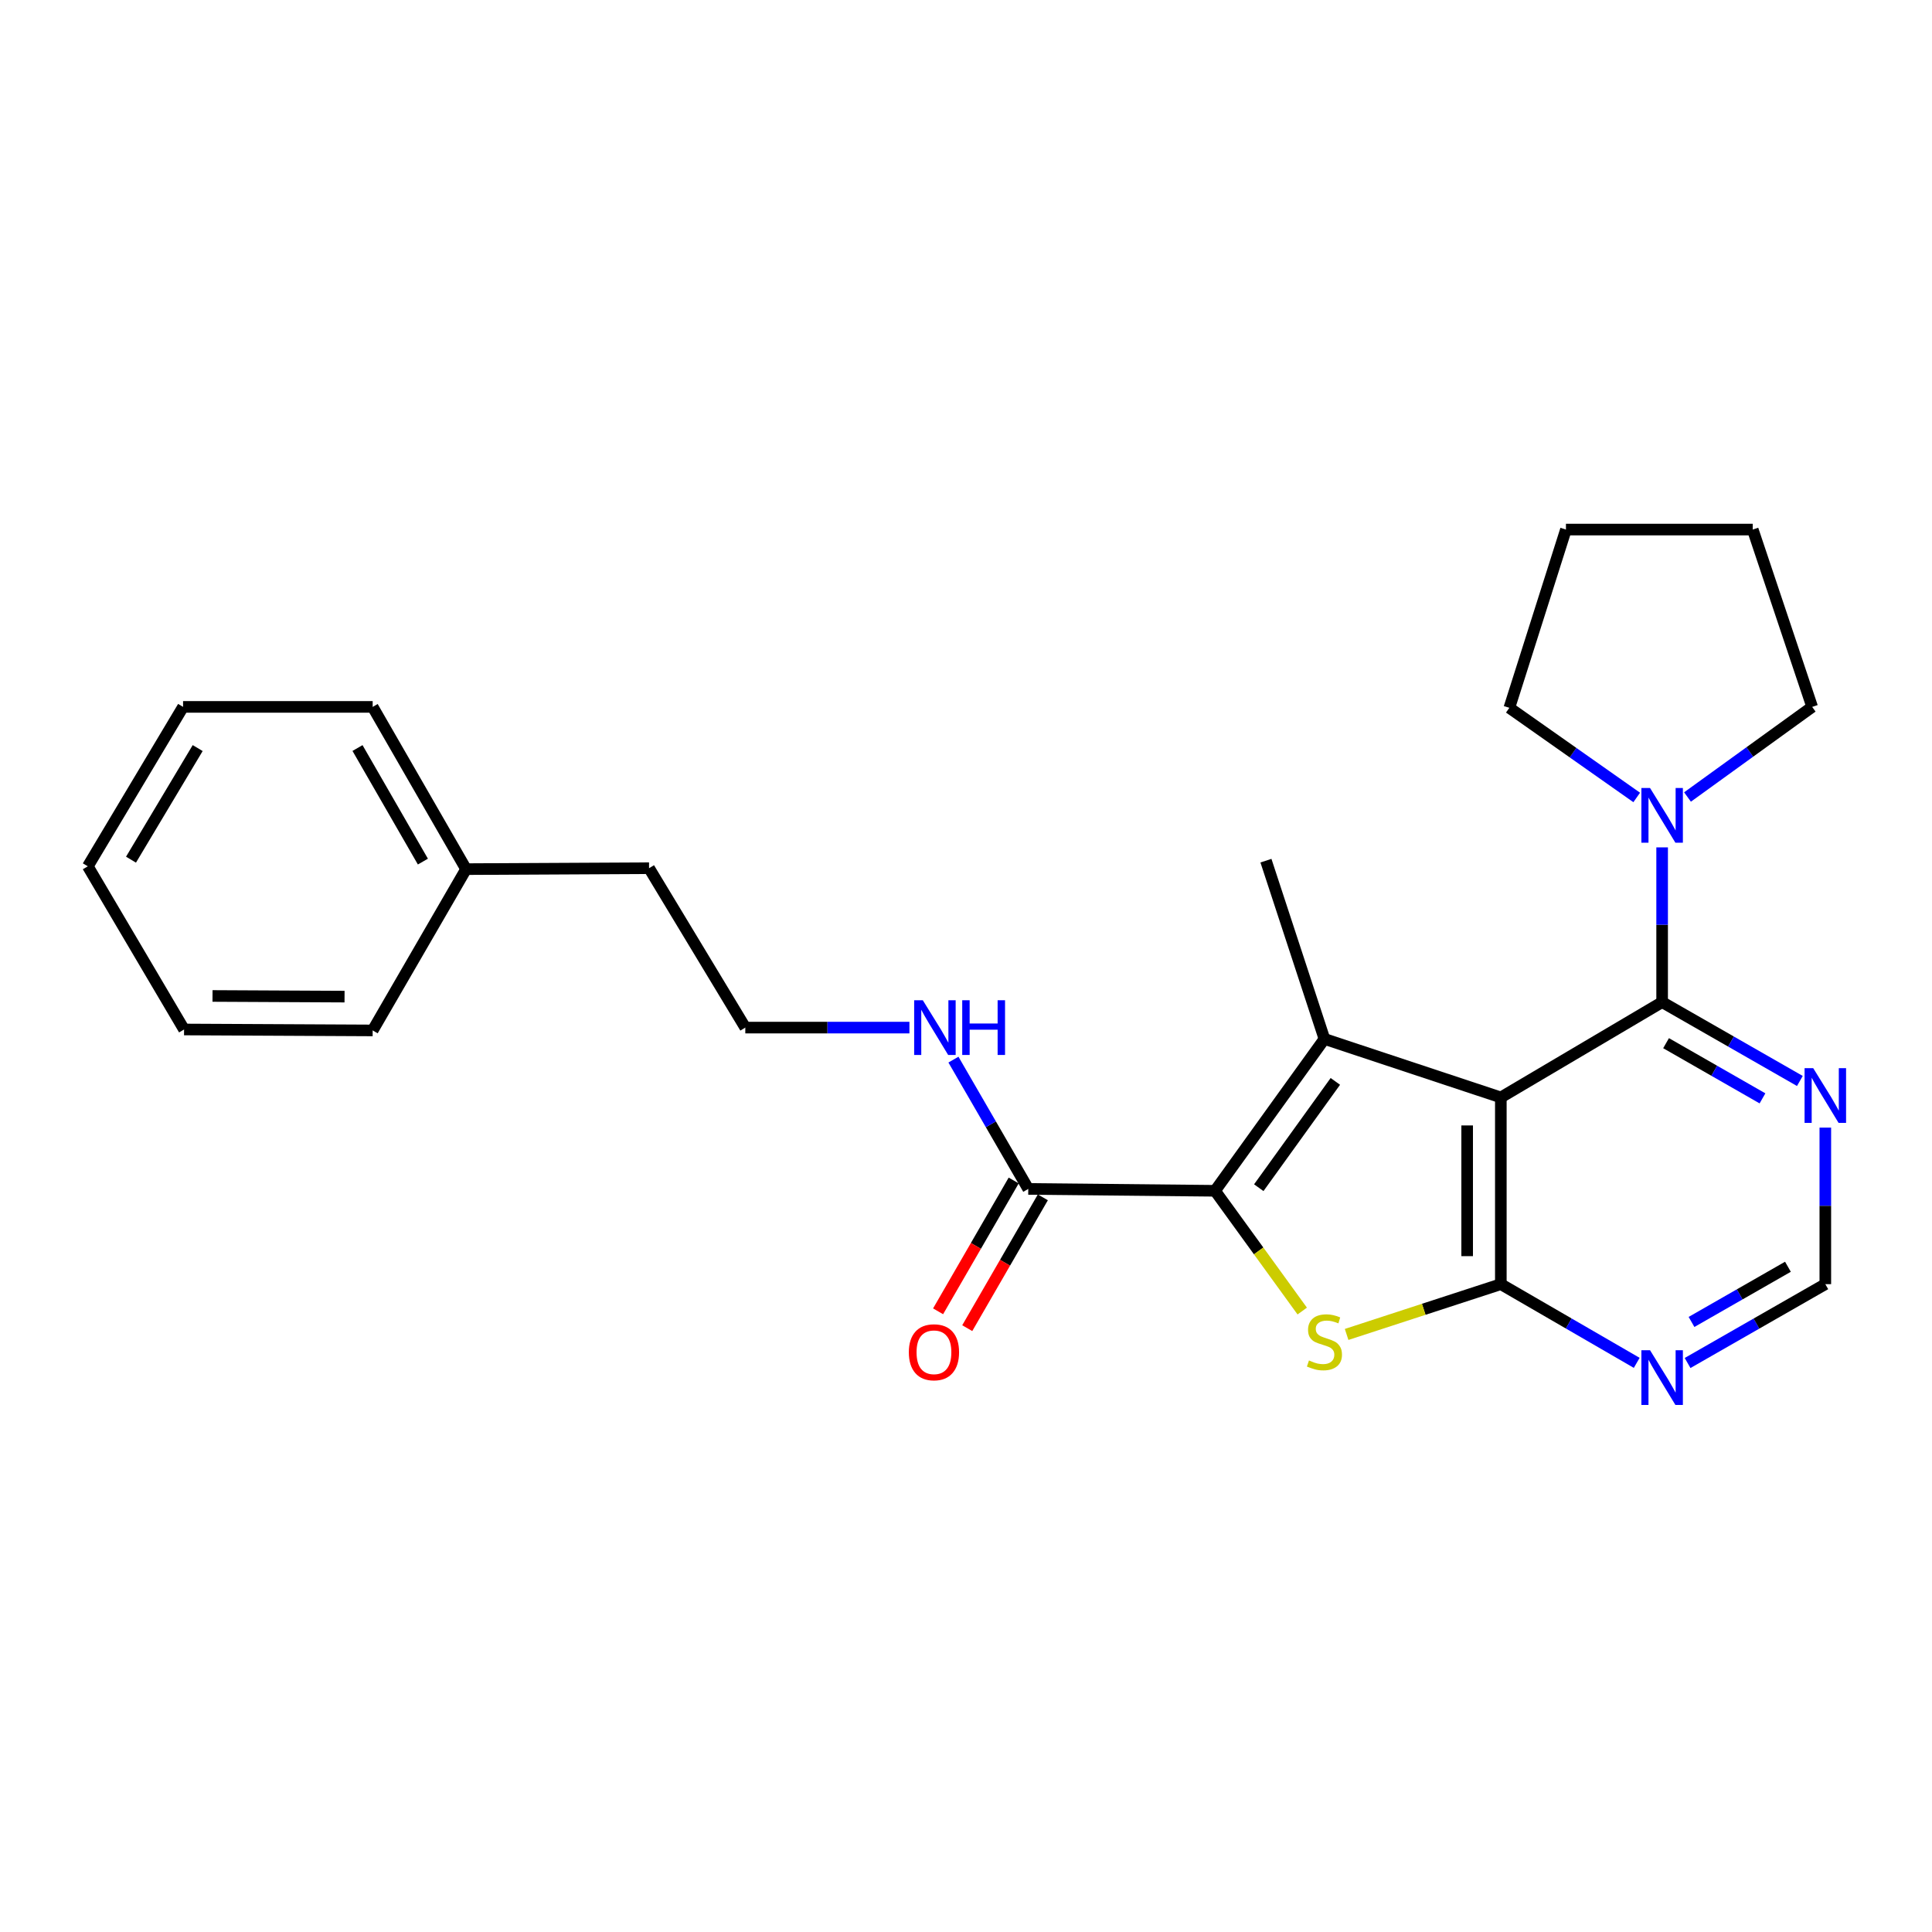 <?xml version='1.0' encoding='iso-8859-1'?>
<svg version='1.1' baseProfile='full'
              xmlns='http://www.w3.org/2000/svg'
                      xmlns:rdkit='http://www.rdkit.org/xml'
                      xmlns:xlink='http://www.w3.org/1999/xlink'
                  xml:space='preserve'
width='1000px' height='1000px' viewBox='0 0 1000 1000'>
<!-- END OF HEADER -->
<rect style='opacity:1.0;fill:#FFFFFF;stroke:none' width='1000' height='1000' x='0' y='0'> </rect>
<path class='bond-0' d='M 776.828,568.029 L 685.526,537.753' style='fill:none;fill-rule:evenodd;stroke:#000000;stroke-width:6px;stroke-linecap:butt;stroke-linejoin:miter;stroke-opacity:1' />
<path class='bond-2' d='M 776.828,568.029 L 776.828,664.676' style='fill:none;fill-rule:evenodd;stroke:#000000;stroke-width:6px;stroke-linecap:butt;stroke-linejoin:miter;stroke-opacity:1' />
<path class='bond-2' d='M 759.4,582.526 L 759.4,650.179' style='fill:none;fill-rule:evenodd;stroke:#000000;stroke-width:6px;stroke-linecap:butt;stroke-linejoin:miter;stroke-opacity:1' />
<path class='bond-4' d='M 776.828,568.029 L 860.317,518.699' style='fill:none;fill-rule:evenodd;stroke:#000000;stroke-width:6px;stroke-linecap:butt;stroke-linejoin:miter;stroke-opacity:1' />
<path class='bond-1' d='M 685.526,537.753 L 628.906,616.352' style='fill:none;fill-rule:evenodd;stroke:#000000;stroke-width:6px;stroke-linecap:butt;stroke-linejoin:miter;stroke-opacity:1' />
<path class='bond-1' d='M 691.174,559.73 L 651.539,614.749' style='fill:none;fill-rule:evenodd;stroke:#000000;stroke-width:6px;stroke-linecap:butt;stroke-linejoin:miter;stroke-opacity:1' />
<path class='bond-12' d='M 685.526,537.753 L 655.25,445.483' style='fill:none;fill-rule:evenodd;stroke:#000000;stroke-width:6px;stroke-linecap:butt;stroke-linejoin:miter;stroke-opacity:1' />
<path class='bond-5' d='M 628.906,616.352 L 532.23,615.384' style='fill:none;fill-rule:evenodd;stroke:#000000;stroke-width:6px;stroke-linecap:butt;stroke-linejoin:miter;stroke-opacity:1' />
<path class='bond-25' d='M 628.906,616.352 L 651.47,647.475' style='fill:none;fill-rule:evenodd;stroke:#000000;stroke-width:6px;stroke-linecap:butt;stroke-linejoin:miter;stroke-opacity:1' />
<path class='bond-25' d='M 651.47,647.475 L 674.035,678.598' style='fill:none;fill-rule:evenodd;stroke:#CCCC00;stroke-width:6px;stroke-linecap:butt;stroke-linejoin:miter;stroke-opacity:1' />
<path class='bond-3' d='M 776.828,664.676 L 736.918,677.69' style='fill:none;fill-rule:evenodd;stroke:#000000;stroke-width:6px;stroke-linecap:butt;stroke-linejoin:miter;stroke-opacity:1' />
<path class='bond-3' d='M 736.918,677.69 L 697.007,690.704' style='fill:none;fill-rule:evenodd;stroke:#CCCC00;stroke-width:6px;stroke-linecap:butt;stroke-linejoin:miter;stroke-opacity:1' />
<path class='bond-7' d='M 776.828,664.676 L 811.996,685.043' style='fill:none;fill-rule:evenodd;stroke:#000000;stroke-width:6px;stroke-linecap:butt;stroke-linejoin:miter;stroke-opacity:1' />
<path class='bond-7' d='M 811.996,685.043 L 847.165,705.411' style='fill:none;fill-rule:evenodd;stroke:#0000FF;stroke-width:6px;stroke-linecap:butt;stroke-linejoin:miter;stroke-opacity:1' />
<path class='bond-6' d='M 860.317,518.699 L 860.317,478.65' style='fill:none;fill-rule:evenodd;stroke:#000000;stroke-width:6px;stroke-linecap:butt;stroke-linejoin:miter;stroke-opacity:1' />
<path class='bond-6' d='M 860.317,478.65 L 860.317,438.6' style='fill:none;fill-rule:evenodd;stroke:#0000FF;stroke-width:6px;stroke-linecap:butt;stroke-linejoin:miter;stroke-opacity:1' />
<path class='bond-8' d='M 860.317,518.699 L 895.963,539.105' style='fill:none;fill-rule:evenodd;stroke:#000000;stroke-width:6px;stroke-linecap:butt;stroke-linejoin:miter;stroke-opacity:1' />
<path class='bond-8' d='M 895.963,539.105 L 931.61,559.51' style='fill:none;fill-rule:evenodd;stroke:#0000FF;stroke-width:6px;stroke-linecap:butt;stroke-linejoin:miter;stroke-opacity:1' />
<path class='bond-8' d='M 862.352,539.946 L 887.305,554.23' style='fill:none;fill-rule:evenodd;stroke:#000000;stroke-width:6px;stroke-linecap:butt;stroke-linejoin:miter;stroke-opacity:1' />
<path class='bond-8' d='M 887.305,554.23 L 912.258,568.514' style='fill:none;fill-rule:evenodd;stroke:#0000FF;stroke-width:6px;stroke-linecap:butt;stroke-linejoin:miter;stroke-opacity:1' />
<path class='bond-10' d='M 524.686,611.024 L 505.12,644.878' style='fill:none;fill-rule:evenodd;stroke:#000000;stroke-width:6px;stroke-linecap:butt;stroke-linejoin:miter;stroke-opacity:1' />
<path class='bond-10' d='M 505.12,644.878 L 485.554,678.731' style='fill:none;fill-rule:evenodd;stroke:#FF0000;stroke-width:6px;stroke-linecap:butt;stroke-linejoin:miter;stroke-opacity:1' />
<path class='bond-10' d='M 539.775,619.744 L 520.209,653.598' style='fill:none;fill-rule:evenodd;stroke:#000000;stroke-width:6px;stroke-linecap:butt;stroke-linejoin:miter;stroke-opacity:1' />
<path class='bond-10' d='M 520.209,653.598 L 500.643,687.452' style='fill:none;fill-rule:evenodd;stroke:#FF0000;stroke-width:6px;stroke-linecap:butt;stroke-linejoin:miter;stroke-opacity:1' />
<path class='bond-11' d='M 532.23,615.384 L 512.864,581.921' style='fill:none;fill-rule:evenodd;stroke:#000000;stroke-width:6px;stroke-linecap:butt;stroke-linejoin:miter;stroke-opacity:1' />
<path class='bond-11' d='M 512.864,581.921 L 493.498,548.458' style='fill:none;fill-rule:evenodd;stroke:#0000FF;stroke-width:6px;stroke-linecap:butt;stroke-linejoin:miter;stroke-opacity:1' />
<path class='bond-14' d='M 873.452,412.528 L 905.714,389.208' style='fill:none;fill-rule:evenodd;stroke:#0000FF;stroke-width:6px;stroke-linecap:butt;stroke-linejoin:miter;stroke-opacity:1' />
<path class='bond-14' d='M 905.714,389.208 L 937.976,365.887' style='fill:none;fill-rule:evenodd;stroke:#000000;stroke-width:6px;stroke-linecap:butt;stroke-linejoin:miter;stroke-opacity:1' />
<path class='bond-15' d='M 847.159,412.764 L 814.196,389.568' style='fill:none;fill-rule:evenodd;stroke:#0000FF;stroke-width:6px;stroke-linecap:butt;stroke-linejoin:miter;stroke-opacity:1' />
<path class='bond-15' d='M 814.196,389.568 L 781.233,366.371' style='fill:none;fill-rule:evenodd;stroke:#000000;stroke-width:6px;stroke-linecap:butt;stroke-linejoin:miter;stroke-opacity:1' />
<path class='bond-26' d='M 873.49,705.487 L 909.136,685.081' style='fill:none;fill-rule:evenodd;stroke:#0000FF;stroke-width:6px;stroke-linecap:butt;stroke-linejoin:miter;stroke-opacity:1' />
<path class='bond-26' d='M 909.136,685.081 L 944.783,664.676' style='fill:none;fill-rule:evenodd;stroke:#000000;stroke-width:6px;stroke-linecap:butt;stroke-linejoin:miter;stroke-opacity:1' />
<path class='bond-26' d='M 875.526,684.24 L 900.478,669.956' style='fill:none;fill-rule:evenodd;stroke:#0000FF;stroke-width:6px;stroke-linecap:butt;stroke-linejoin:miter;stroke-opacity:1' />
<path class='bond-26' d='M 900.478,669.956 L 925.431,655.672' style='fill:none;fill-rule:evenodd;stroke:#000000;stroke-width:6px;stroke-linecap:butt;stroke-linejoin:miter;stroke-opacity:1' />
<path class='bond-9' d='M 944.783,583.652 L 944.783,624.164' style='fill:none;fill-rule:evenodd;stroke:#0000FF;stroke-width:6px;stroke-linecap:butt;stroke-linejoin:miter;stroke-opacity:1' />
<path class='bond-9' d='M 944.783,624.164 L 944.783,664.676' style='fill:none;fill-rule:evenodd;stroke:#000000;stroke-width:6px;stroke-linecap:butt;stroke-linejoin:miter;stroke-opacity:1' />
<path class='bond-13' d='M 470.713,531.886 L 428.241,531.886' style='fill:none;fill-rule:evenodd;stroke:#0000FF;stroke-width:6px;stroke-linecap:butt;stroke-linejoin:miter;stroke-opacity:1' />
<path class='bond-13' d='M 428.241,531.886 L 385.769,531.886' style='fill:none;fill-rule:evenodd;stroke:#000000;stroke-width:6px;stroke-linecap:butt;stroke-linejoin:miter;stroke-opacity:1' />
<path class='bond-17' d='M 385.769,531.886 L 335.955,449.375' style='fill:none;fill-rule:evenodd;stroke:#000000;stroke-width:6px;stroke-linecap:butt;stroke-linejoin:miter;stroke-opacity:1' />
<path class='bond-21' d='M 937.976,365.887 L 907.217,274.101' style='fill:none;fill-rule:evenodd;stroke:#000000;stroke-width:6px;stroke-linecap:butt;stroke-linejoin:miter;stroke-opacity:1' />
<path class='bond-20' d='M 781.233,366.371 L 810.531,274.101' style='fill:none;fill-rule:evenodd;stroke:#000000;stroke-width:6px;stroke-linecap:butt;stroke-linejoin:miter;stroke-opacity:1' />
<path class='bond-16' d='M 241.245,449.86 L 335.955,449.375' style='fill:none;fill-rule:evenodd;stroke:#000000;stroke-width:6px;stroke-linecap:butt;stroke-linejoin:miter;stroke-opacity:1' />
<path class='bond-18' d='M 241.245,449.86 L 192.893,365.887' style='fill:none;fill-rule:evenodd;stroke:#000000;stroke-width:6px;stroke-linecap:butt;stroke-linejoin:miter;stroke-opacity:1' />
<path class='bond-18' d='M 218.89,445.96 L 185.043,387.179' style='fill:none;fill-rule:evenodd;stroke:#000000;stroke-width:6px;stroke-linecap:butt;stroke-linejoin:miter;stroke-opacity:1' />
<path class='bond-19' d='M 241.245,449.86 L 192.893,533.348' style='fill:none;fill-rule:evenodd;stroke:#000000;stroke-width:6px;stroke-linecap:butt;stroke-linejoin:miter;stroke-opacity:1' />
<path class='bond-23' d='M 192.893,365.887 L 94.756,365.887' style='fill:none;fill-rule:evenodd;stroke:#000000;stroke-width:6px;stroke-linecap:butt;stroke-linejoin:miter;stroke-opacity:1' />
<path class='bond-22' d='M 192.893,533.348 L 95.269,532.864' style='fill:none;fill-rule:evenodd;stroke:#000000;stroke-width:6px;stroke-linecap:butt;stroke-linejoin:miter;stroke-opacity:1' />
<path class='bond-22' d='M 178.336,515.848 L 109.999,515.509' style='fill:none;fill-rule:evenodd;stroke:#000000;stroke-width:6px;stroke-linecap:butt;stroke-linejoin:miter;stroke-opacity:1' />
<path class='bond-27' d='M 810.531,274.101 L 907.217,274.101' style='fill:none;fill-rule:evenodd;stroke:#000000;stroke-width:6px;stroke-linecap:butt;stroke-linejoin:miter;stroke-opacity:1' />
<path class='bond-24' d='M 95.269,532.864 L 45.455,448.398' style='fill:none;fill-rule:evenodd;stroke:#000000;stroke-width:6px;stroke-linecap:butt;stroke-linejoin:miter;stroke-opacity:1' />
<path class='bond-28' d='M 94.756,365.887 L 45.455,448.398' style='fill:none;fill-rule:evenodd;stroke:#000000;stroke-width:6px;stroke-linecap:butt;stroke-linejoin:miter;stroke-opacity:1' />
<path class='bond-28' d='M 102.321,387.203 L 67.81,444.96' style='fill:none;fill-rule:evenodd;stroke:#000000;stroke-width:6px;stroke-linecap:butt;stroke-linejoin:miter;stroke-opacity:1' />
<path  class='atom-4' d='M 677.526 704.168
Q 677.846 704.288, 679.166 704.848
Q 680.486 705.408, 681.926 705.768
Q 683.406 706.088, 684.846 706.088
Q 687.526 706.088, 689.086 704.808
Q 690.646 703.488, 690.646 701.208
Q 690.646 699.648, 689.846 698.688
Q 689.086 697.728, 687.886 697.208
Q 686.686 696.688, 684.686 696.088
Q 682.166 695.328, 680.646 694.608
Q 679.166 693.888, 678.086 692.368
Q 677.046 690.848, 677.046 688.288
Q 677.046 684.728, 679.446 682.528
Q 681.886 680.328, 686.686 680.328
Q 689.966 680.328, 693.686 681.888
L 692.766 684.968
Q 689.366 683.568, 686.806 683.568
Q 684.046 683.568, 682.526 684.728
Q 681.006 685.848, 681.046 687.808
Q 681.046 689.328, 681.806 690.248
Q 682.606 691.168, 683.726 691.688
Q 684.886 692.208, 686.806 692.808
Q 689.366 693.608, 690.886 694.408
Q 692.406 695.208, 693.486 696.848
Q 694.606 698.448, 694.606 701.208
Q 694.606 705.128, 691.966 707.248
Q 689.366 709.328, 685.006 709.328
Q 682.486 709.328, 680.566 708.768
Q 678.686 708.248, 676.446 707.328
L 677.526 704.168
' fill='#CCCC00'/>
<path  class='atom-7' d='M 854.057 407.864
L 863.337 422.864
Q 864.257 424.344, 865.737 427.024
Q 867.217 429.704, 867.297 429.864
L 867.297 407.864
L 871.057 407.864
L 871.057 436.184
L 867.177 436.184
L 857.217 419.784
Q 856.057 417.864, 854.817 415.664
Q 853.617 413.464, 853.257 412.784
L 853.257 436.184
L 849.577 436.184
L 849.577 407.864
L 854.057 407.864
' fill='#0000FF'/>
<path  class='atom-8' d='M 854.057 698.868
L 863.337 713.868
Q 864.257 715.348, 865.737 718.028
Q 867.217 720.708, 867.297 720.868
L 867.297 698.868
L 871.057 698.868
L 871.057 727.188
L 867.177 727.188
L 857.217 710.788
Q 856.057 708.868, 854.817 706.668
Q 853.617 704.468, 853.257 703.788
L 853.257 727.188
L 849.577 727.188
L 849.577 698.868
L 854.057 698.868
' fill='#0000FF'/>
<path  class='atom-9' d='M 938.523 552.891
L 947.803 567.891
Q 948.723 569.371, 950.203 572.051
Q 951.683 574.731, 951.763 574.891
L 951.763 552.891
L 955.523 552.891
L 955.523 581.211
L 951.643 581.211
L 941.683 564.811
Q 940.523 562.891, 939.283 560.691
Q 938.083 558.491, 937.723 557.811
L 937.723 581.211
L 934.043 581.211
L 934.043 552.891
L 938.523 552.891
' fill='#0000FF'/>
<path  class='atom-11' d='M 470.413 699.93
Q 470.413 693.13, 473.773 689.33
Q 477.133 685.53, 483.413 685.53
Q 489.693 685.53, 493.053 689.33
Q 496.413 693.13, 496.413 699.93
Q 496.413 706.81, 493.013 710.73
Q 489.613 714.61, 483.413 714.61
Q 477.173 714.61, 473.773 710.73
Q 470.413 706.85, 470.413 699.93
M 483.413 711.41
Q 487.733 711.41, 490.053 708.53
Q 492.413 705.61, 492.413 699.93
Q 492.413 694.37, 490.053 691.57
Q 487.733 688.73, 483.413 688.73
Q 479.093 688.73, 476.733 691.53
Q 474.413 694.33, 474.413 699.93
Q 474.413 705.65, 476.733 708.53
Q 479.093 711.41, 483.413 711.41
' fill='#FF0000'/>
<path  class='atom-12' d='M 477.647 517.726
L 486.927 532.726
Q 487.847 534.206, 489.327 536.886
Q 490.807 539.566, 490.887 539.726
L 490.887 517.726
L 494.647 517.726
L 494.647 546.046
L 490.767 546.046
L 480.807 529.646
Q 479.647 527.726, 478.407 525.526
Q 477.207 523.326, 476.847 522.646
L 476.847 546.046
L 473.167 546.046
L 473.167 517.726
L 477.647 517.726
' fill='#0000FF'/>
<path  class='atom-12' d='M 498.047 517.726
L 501.887 517.726
L 501.887 529.766
L 516.367 529.766
L 516.367 517.726
L 520.207 517.726
L 520.207 546.046
L 516.367 546.046
L 516.367 532.966
L 501.887 532.966
L 501.887 546.046
L 498.047 546.046
L 498.047 517.726
' fill='#0000FF'/>
</svg>
